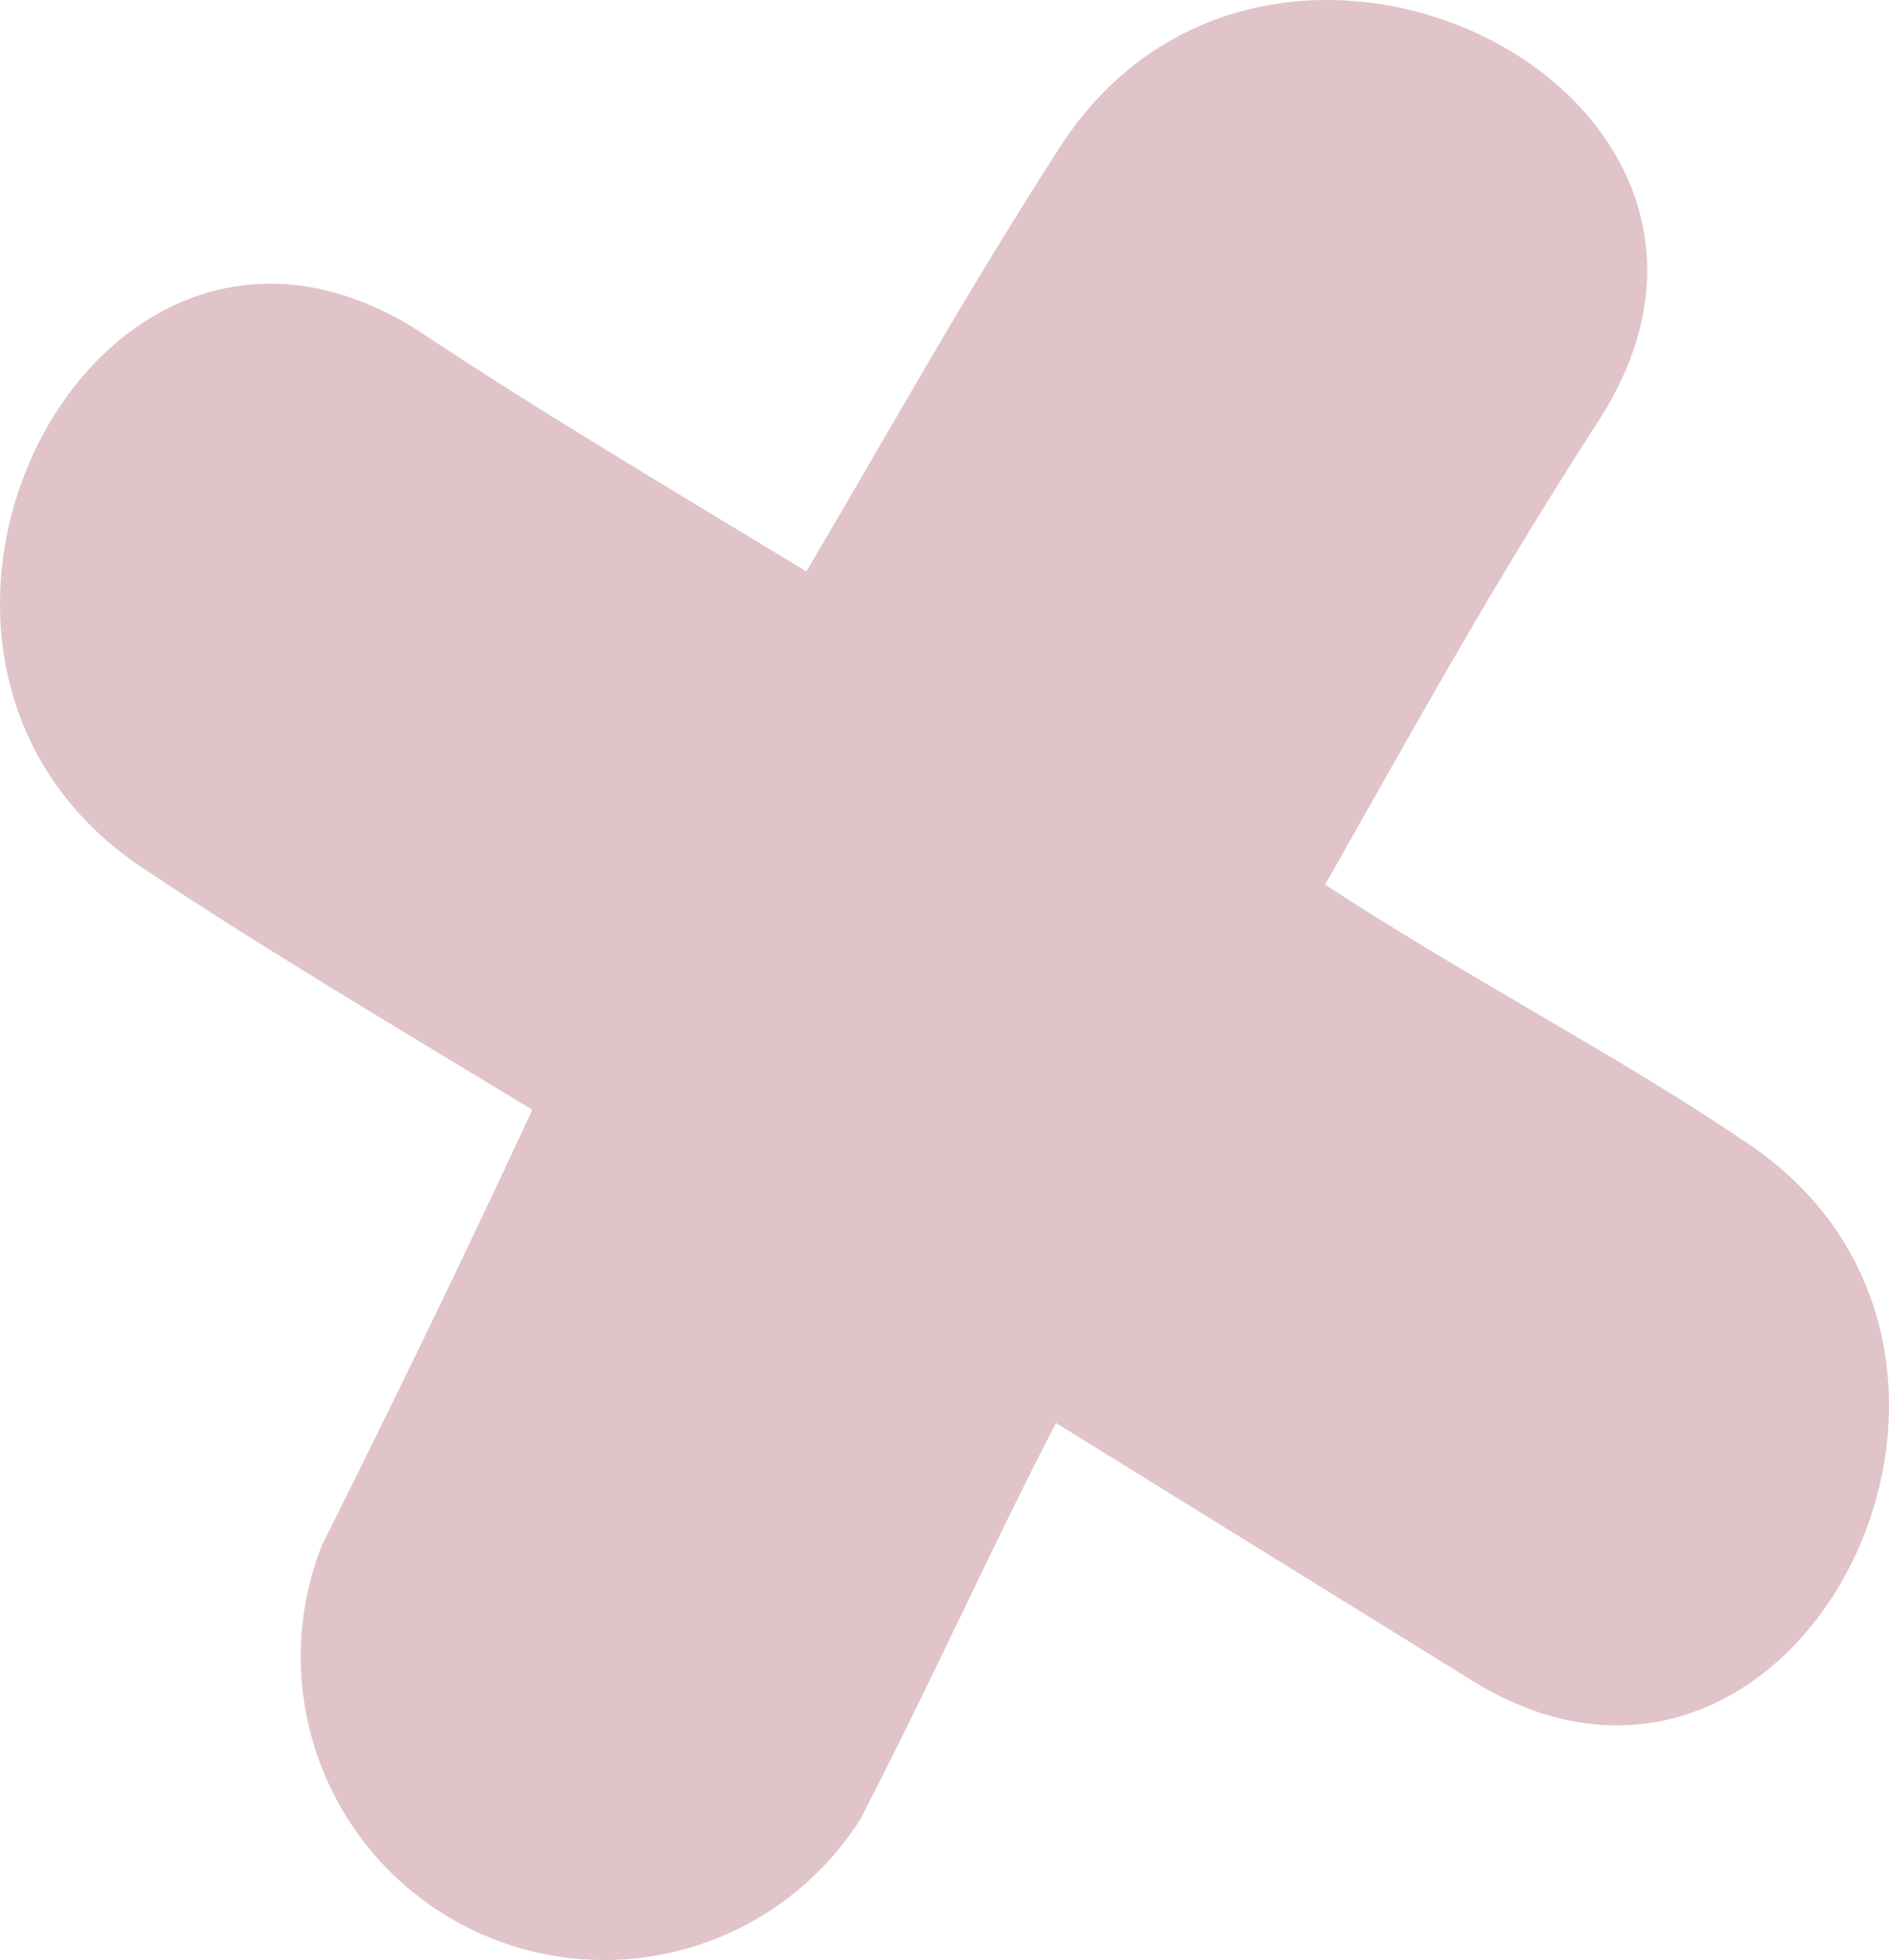 <?xml version="1.0" encoding="UTF-8"?><svg id="uuid-fac999c2-bcba-4d66-977a-0fb48973d2b2" xmlns="http://www.w3.org/2000/svg" viewBox="0 0 218.24 226.449"><defs><style>.uuid-5c95d5a8-10c8-4445-89a3-d2d2040a98ae{fill:#e0c4c9;}</style></defs><g id="uuid-44db4f58-b802-4774-a343-6c6653130b16"><path class="uuid-5c95d5a8-10c8-4445-89a3-d2d2040a98ae" d="M201.161,131.609c-14.135-9.609-31.667-18.656-48.062-29.401,9.615-16.964,19.224-34.49,31.667-53.714,24.312-37.885-37.885-68.984-62.198-31.667-11.312,17.526-20.359,33.927-29.406,49.193-15.828-9.615-31.099-18.661-44.667-27.708C10.609,13.999-20.49,76.197,16.827,100.51c13.573,9.047,28.839,18.094,44.672,27.708-7.349,15.833-15.266,32.229-24.312,50.323-.396,1.005-.745,2.021-1.047,3.057s-.552,2.083-.76,3.141c-.203,1.057-.359,2.125-.464,3.198-.109,1.073-.161,2.151-.172,3.229-.005,1.078.036,2.151.13,3.224.094,1.078.234,2.146.422,3.203.193,1.062.432,2.115.719,3.151.286,1.042.625,2.062,1.005,3.073s.812,1.995,1.281,2.964c.474.969.995,1.917,1.552,2.839.562.917,1.161,1.812,1.807,2.677.641.865,1.323,1.698,2.042,2.505.719.802,1.474,1.568,2.266,2.302s1.615,1.427,2.469,2.083,1.74,1.276,2.651,1.849c.911.578,1.849,1.109,2.807,1.599.964.49,1.943.932,2.948,1.328,1,.401,2.016.75,3.052,1.057,1.036.302,2.078.562,3.135.771,1.062.208,2.125.365,3.198.474s2.146.172,3.224.182,2.156-.026,3.229-.115c1.078-.089,2.146-.229,3.208-.417s2.109-.422,3.151-.708c1.042-.281,2.068-.615,3.073-.995,1.01-.375,2-.802,2.974-1.271.969-.469,1.917-.984,2.839-1.542s1.818-1.156,2.688-1.797c.865-.641,1.703-1.318,2.505-2.036.807-.714,1.578-1.469,2.312-2.255.734-.792,1.432-1.609,2.094-2.464s1.281-1.734,1.859-2.641c8.479-16.401,15.266-31.667,22.615-45.802l47.495,29.401c37.885,24.312,69.552-37.88,31.667-62.198Z"/></g></svg>
